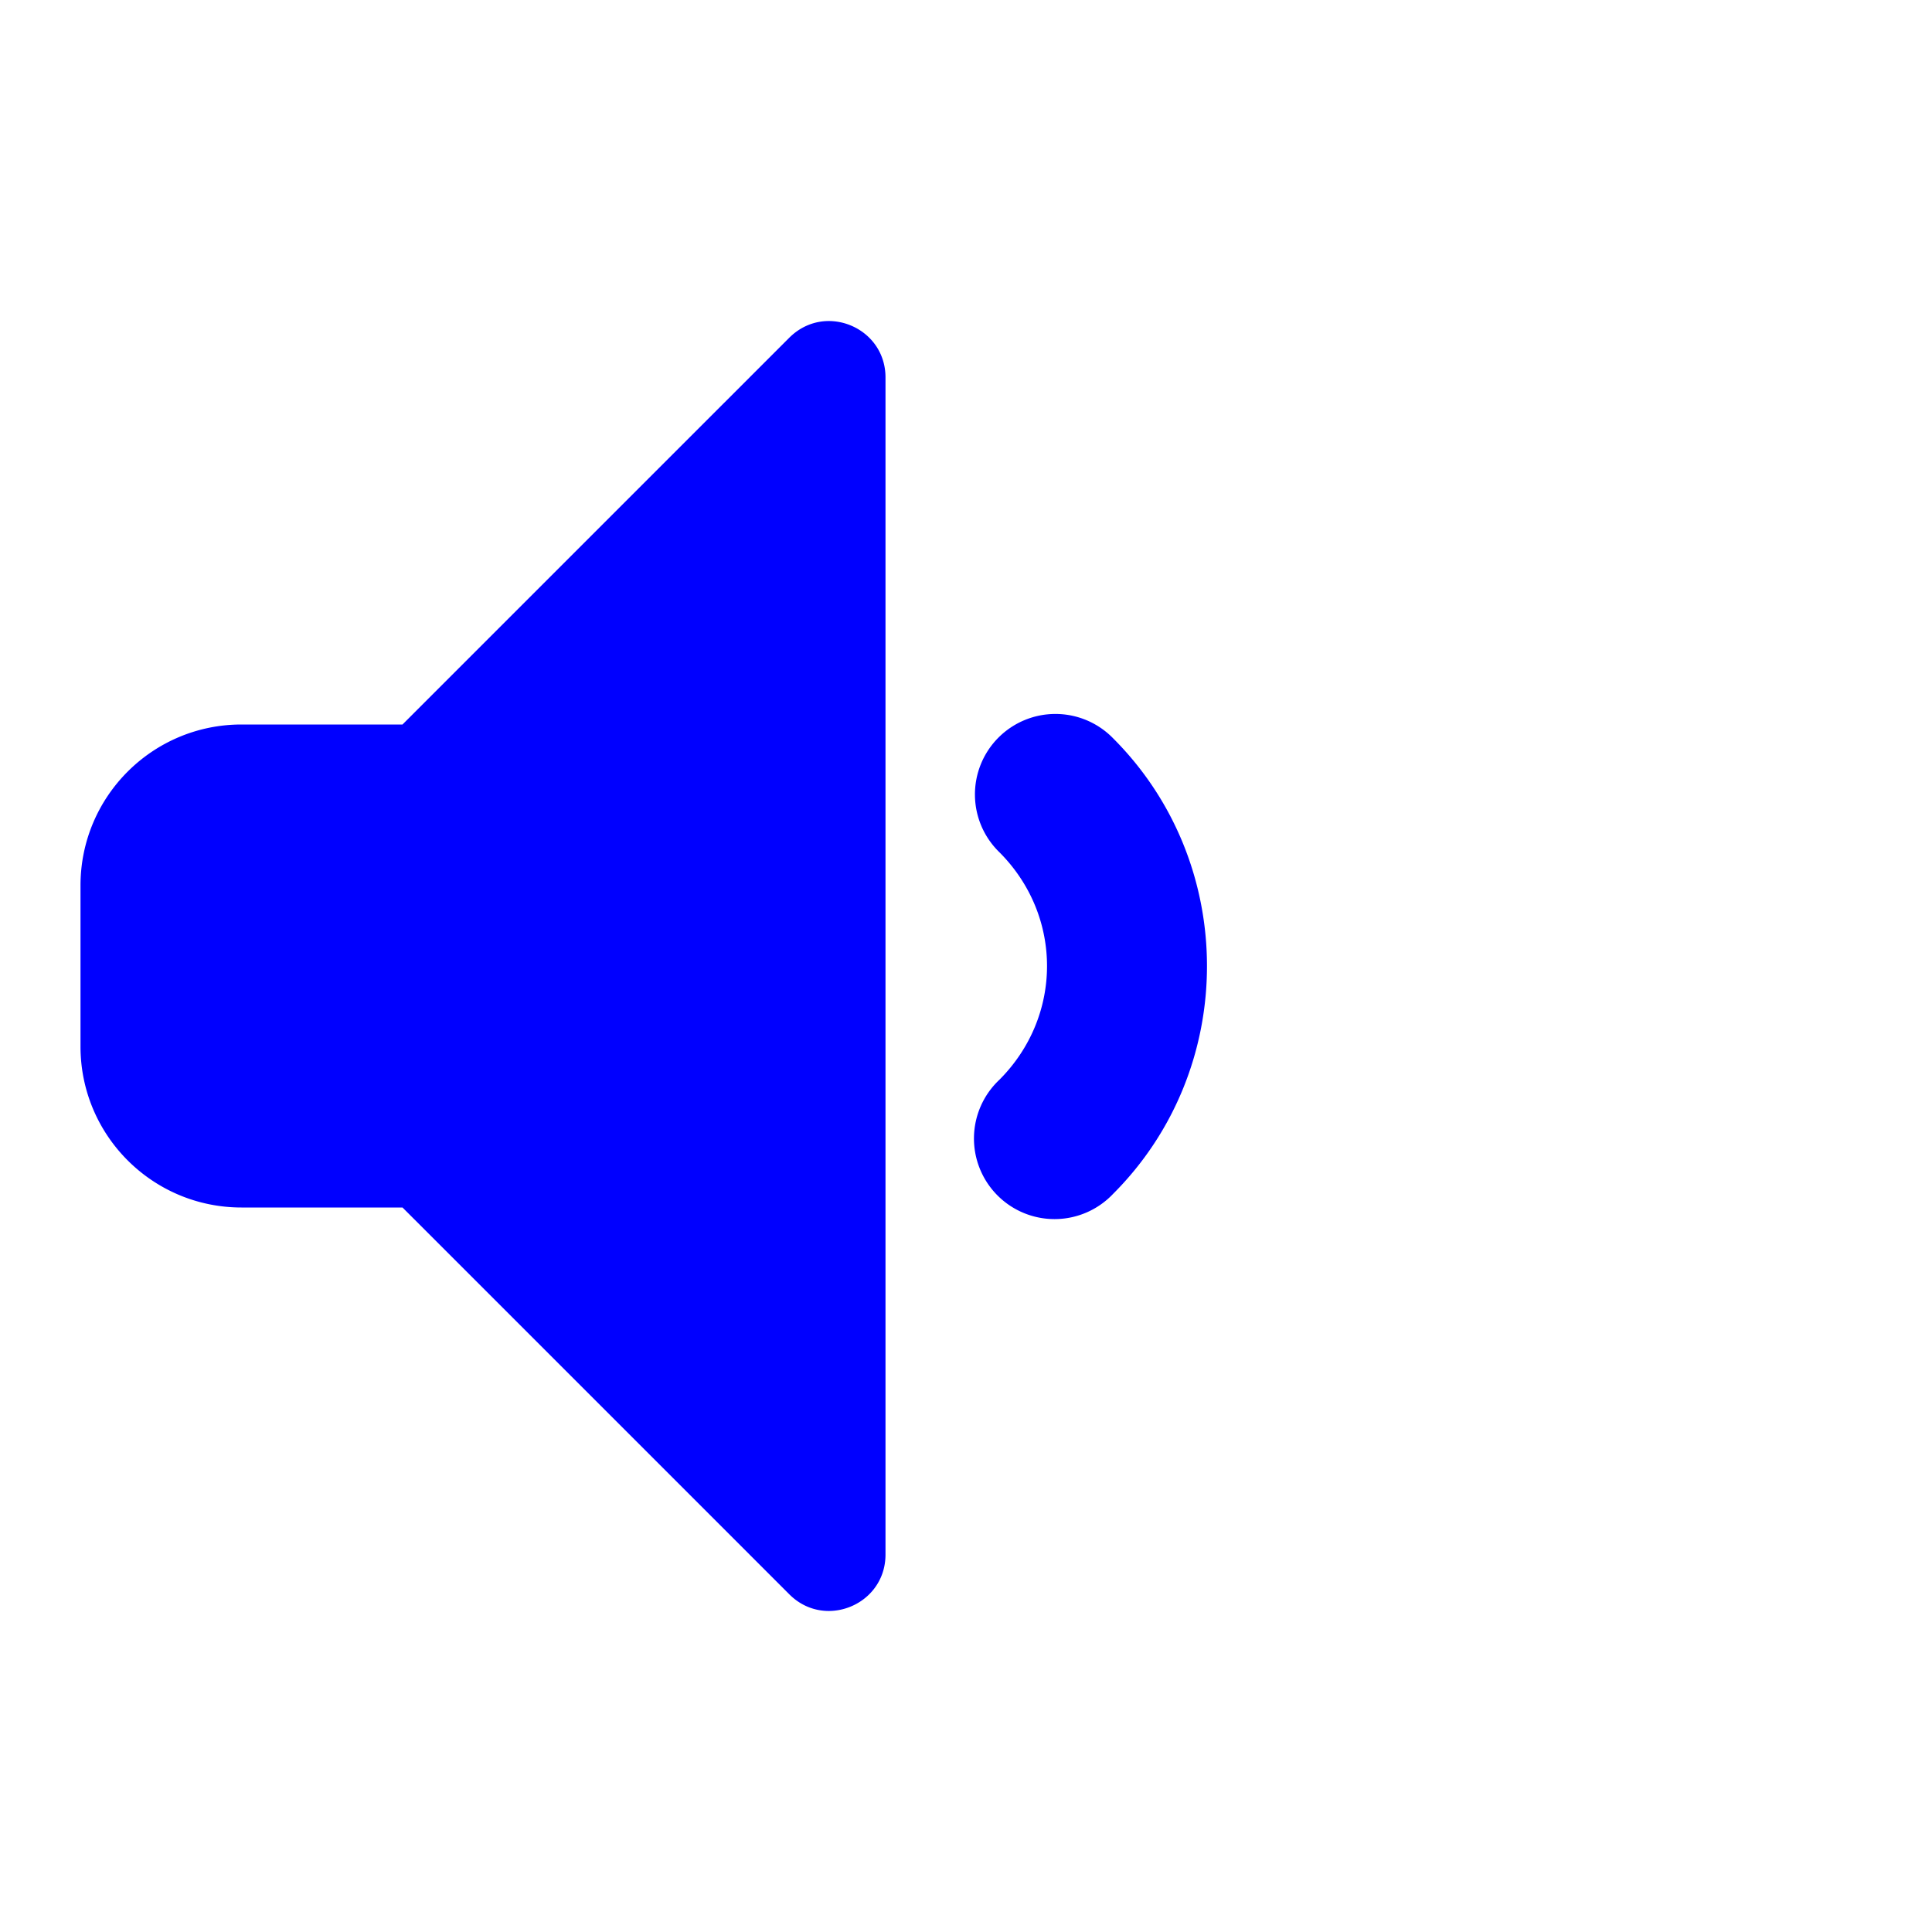 <?xml version="1.0" encoding="UTF-8"?>
<svg xmlns="http://www.w3.org/2000/svg" viewBox="0 0 24 24" width="24px" height="24px" style="color: blue;" fill="currentColor">    <path d="M 10.295 3.988 C 10.123 3.988 9.948 4.053 9.805 4.195 L 5 9 L 3 9 C 1.895 9 1 9.895 1 11 L 1 13 C 1 14.105 1.895 15 3 15 L 5 15 L 9.805 19.805 C 9.948 19.948 10.123 20.012 10.295 20.012 C 10.655 20.012 11 19.733 11 19.311 L 11 4.689 C 11 4.267 10.655 3.988 10.295 3.988 z M 13.111 8.869 A 1 1 0 0 0 12.414 10.586 C 13.204 11.376 13.204 12.624 12.414 13.414 A 1.001 1.001 0 1 0 13.828 14.83 C 15.382 13.276 15.382 10.726 13.828 9.172 A 1 1 0 0 0 13.111 8.869 z"/></svg>